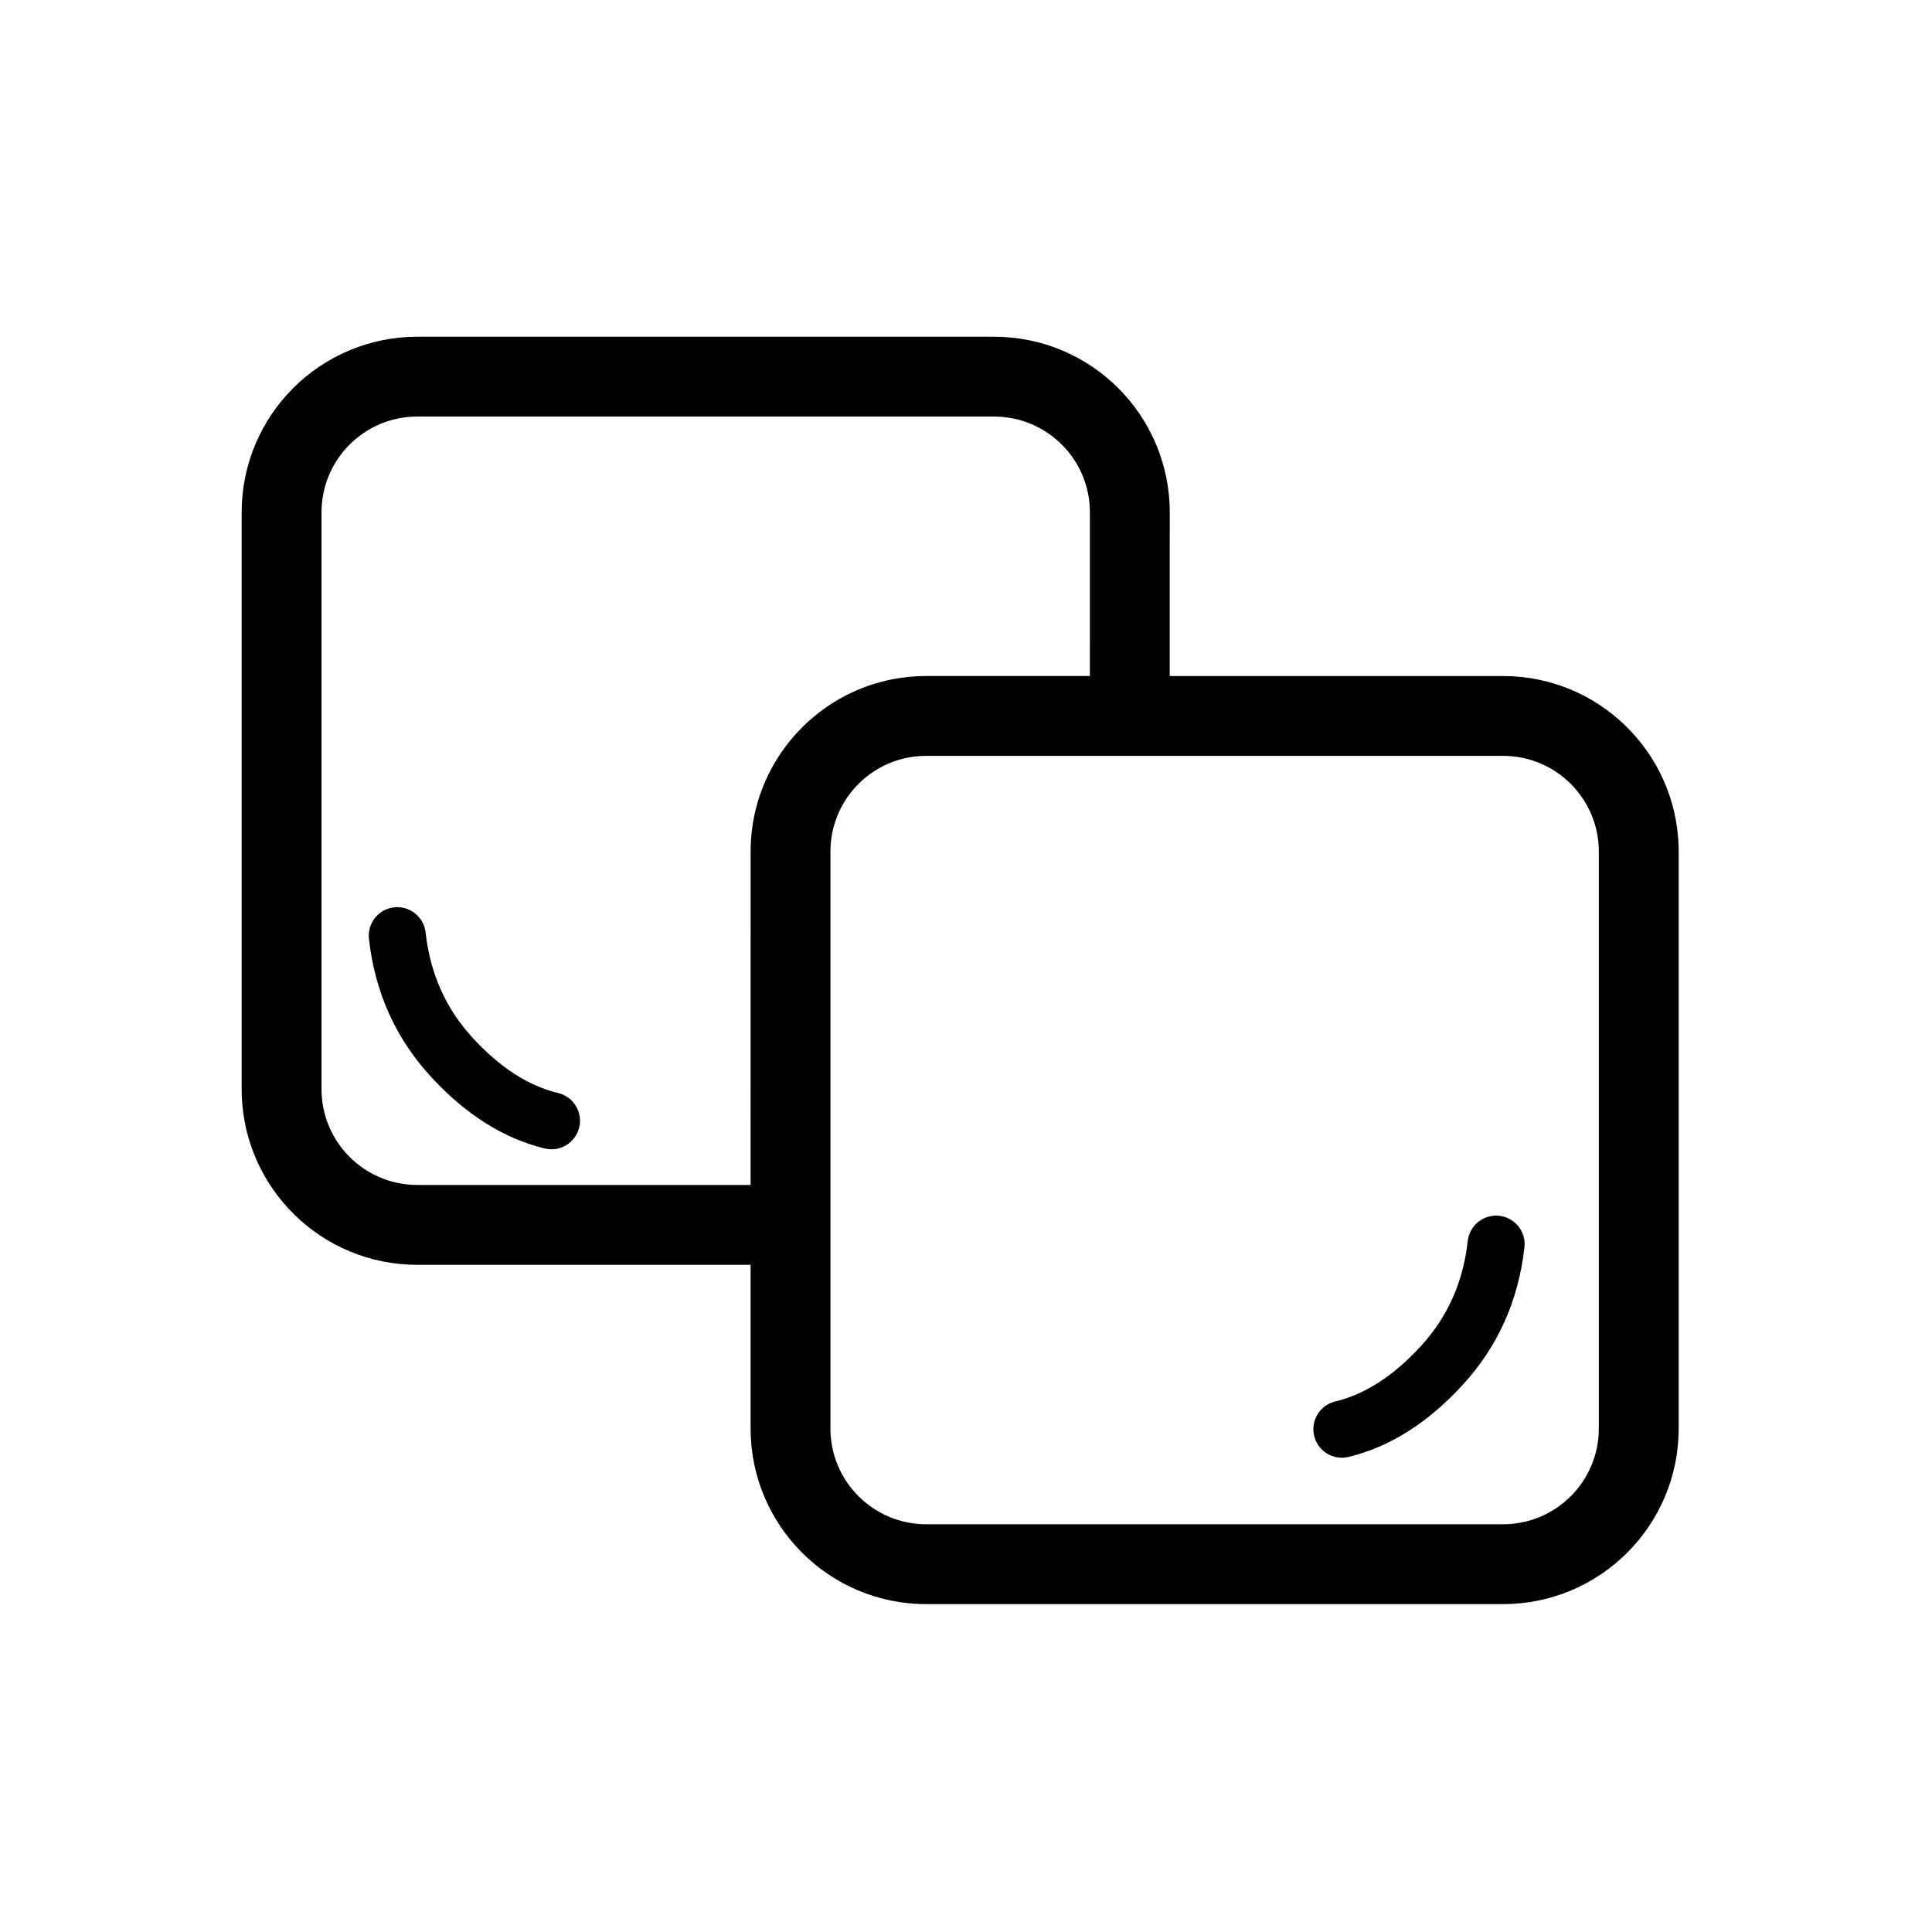 <?xml version="1.0" encoding="UTF-8"?>
<!-- Uploaded to: SVG Repo, www.svgrepo.com, Generator: SVG Repo Mixer Tools -->
<svg fill="#000000" width="800px" height="800px" version="1.1" viewBox="144 144 512 512" xmlns="http://www.w3.org/2000/svg">
 <path d="m407.45 233.24c25.707 0 46.547 20.84 46.547 46.547l-0.008 43.367h88.332c25.258 0 45.816 20.113 46.527 45.199l0.02 1.348v152.86c0 25.707-20.84 46.547-46.547 46.547h-152.86c-25.707 0-46.543-20.84-46.543-46.547l-0.004-43.379-88.324 0.012c-25.258 0-45.812-20.117-46.527-45.199l-0.02-1.348v-152.86c0-25.707 20.84-46.547 46.547-46.547zm134.87 111.07h-152.86c-1.766 0-3.488 0.18-5.156 0.523-0.082 0.02-0.164 0.035-0.246 0.055l0.246-0.055c-0.617 0.129-1.23 0.281-1.832 0.453-0.836 0.238-1.652 0.516-2.449 0.836l-0.918 0.391c-8.859 3.965-15.031 12.852-15.031 23.184v152.86c0 14.02 11.367 25.387 25.387 25.387h152.86c14.023 0 25.387-11.367 25.387-25.387v-152.86c0-14.02-11.363-25.387-25.387-25.387zm-1.727 121.84 0.727 0.047c4.148 0.465 7.137 4.199 6.672 8.348-1.57 14.105-7.059 26.348-16.395 36.5-9.195 10.004-19.281 16.426-30.219 19.055-4.059 0.977-8.137-1.52-9.113-5.578s1.523-8.141 5.578-9.117c7.82-1.879 15.352-6.676 22.629-14.586 7.137-7.766 11.281-17.004 12.5-27.945 0.434-3.906 3.769-6.781 7.621-6.723zm-133.14-211.76h-152.86c-14.02 0-25.387 11.363-25.387 25.387v152.86c0 14.02 11.367 25.387 25.387 25.387l88.324-0.004 0.004-88.5 0.023-1.387c0.008-0.211 0.016-0.418 0.027-0.629 0.109-2.434 0.41-4.82 0.883-7.141 0.066-0.32 0.133-0.641 0.207-0.957 0.02-0.094 0.043-0.188 0.062-0.277 0.055-0.242 0.113-0.488 0.176-0.73 0.246-0.988 0.523-1.965 0.832-2.926l0.059-0.184c1.391-4.281 3.387-8.285 5.883-11.918 0.316-0.461 0.641-0.918 0.977-1.367l0.09-0.125c1.125-1.508 2.34-2.945 3.637-4.301 0.688-0.723 1.402-1.426 2.137-2.106 0.445-0.41 0.902-0.812 1.363-1.207 0.504-0.43 1.016-0.848 1.531-1.254 0.188-0.145 0.379-0.289 0.566-0.434 0.469-0.355 0.941-0.699 1.418-1.035l0.094-0.062c0.117-0.082 0.234-0.16 0.352-0.242 0.898-0.617 1.824-1.203 2.769-1.754 0.137-0.078 0.273-0.16 0.414-0.238 2.773-1.586 5.731-2.894 8.824-3.887 0.203-0.062 0.402-0.125 0.605-0.188 1.168-0.355 2.359-0.672 3.566-0.938 0.496-0.105 0.992-0.207 1.492-0.301 0.629-0.117 1.266-0.223 1.902-0.312 0.684-0.098 1.363-0.18 2.055-0.246 1.512-0.148 3.047-0.227 4.598-0.227h43.367l0.004-43.367c0-13.652-10.777-24.789-24.285-25.363zm-158.28 130.02c3.852-0.062 7.188 2.816 7.621 6.719 1.219 10.941 5.363 20.18 12.5 27.945 7.277 7.914 14.809 12.707 22.629 14.59 4.059 0.977 6.555 5.055 5.578 9.113-0.977 4.059-5.055 6.559-9.113 5.582-10.938-2.633-21.023-9.051-30.219-19.055-9.336-10.152-14.824-22.398-16.395-36.504-0.465-4.144 2.523-7.883 6.672-8.348z"/>
</svg>